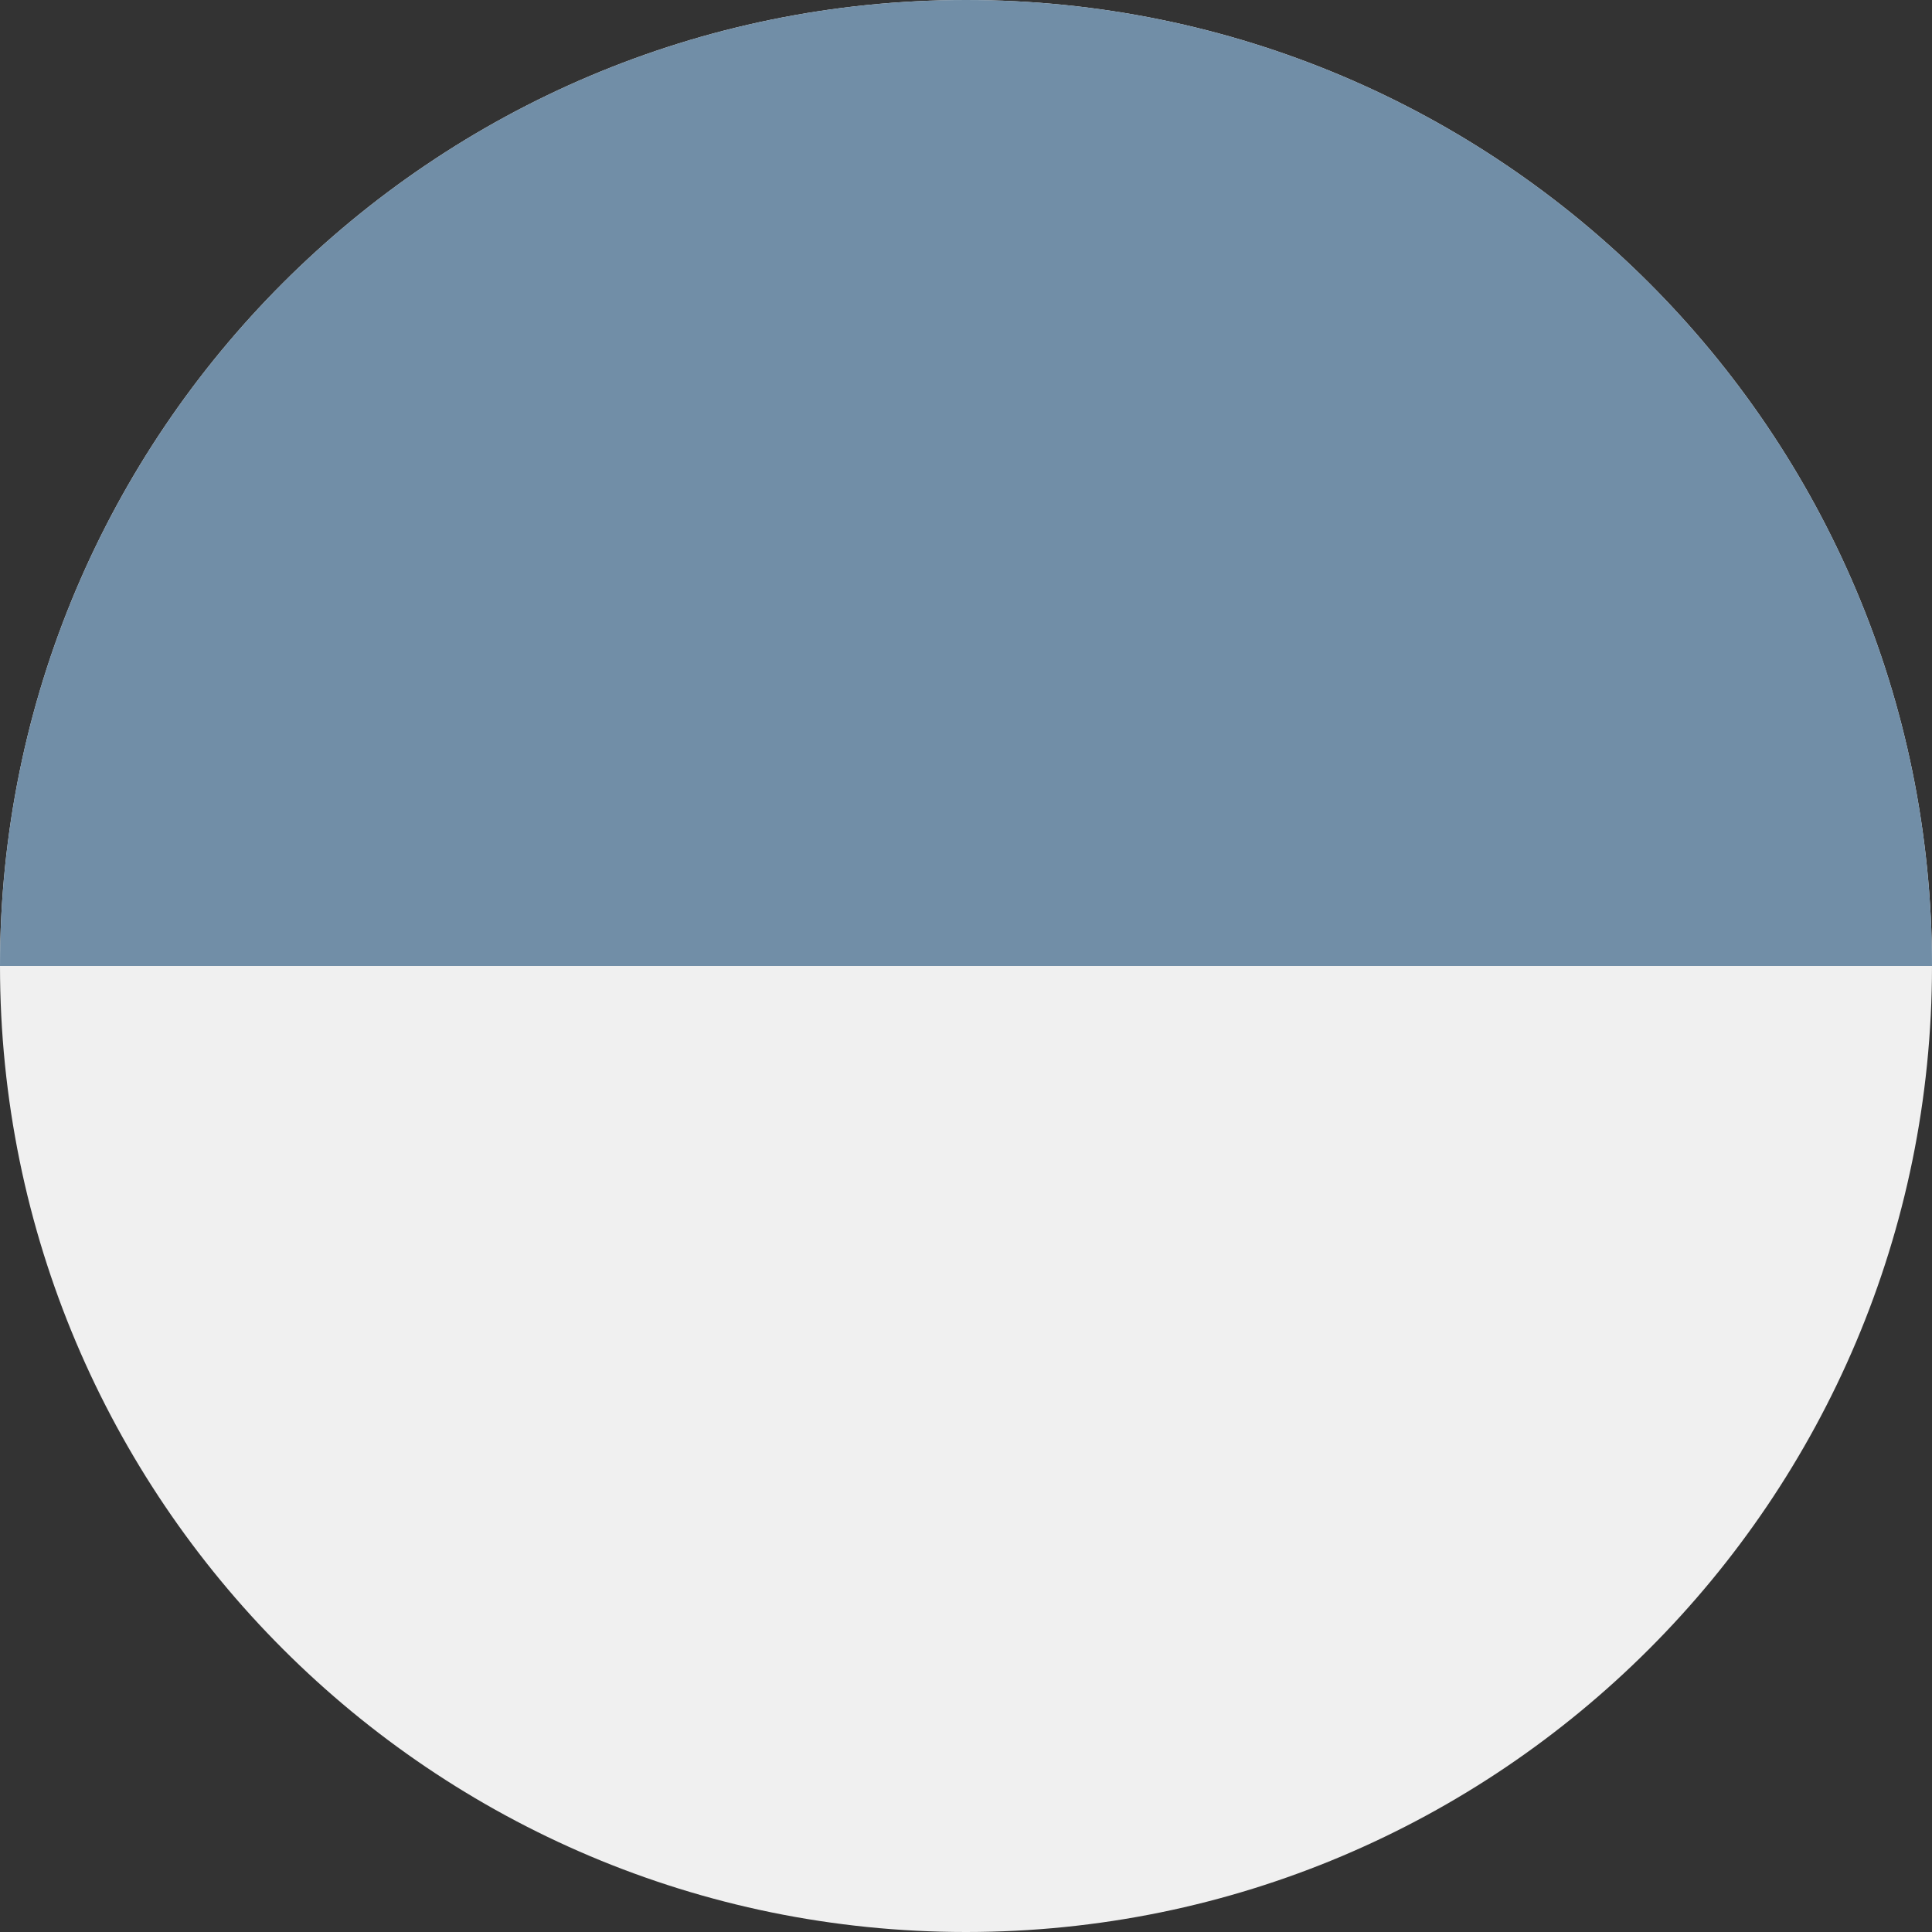 <svg width="14" height="14" viewBox="0 0 14 14" fill="none" xmlns="http://www.w3.org/2000/svg">
<rect x="0" y="0" width="14" height="14" fill="#333333" stroke="none"/>
<g clip-path="url(#clip0_1_11099)">
<path d="M7 14C10.866 14 14 10.866 14 7C14 3.134 10.866 0 7 0C3.134 0 0 3.134 0 7C0 10.866 3.134 14 7 14Z" fill="#F0F0F0"/>
<path d="M0 7C0 3.134 3.134 0 7 0C10.866 0 14 3.134 14 7" fill="#718EA7"/>
</g>
<defs>
<clipPath id="clip0_1_11099">
<rect width="14" height="14" fill="white"/>
</clipPath>
</defs>
</svg>
